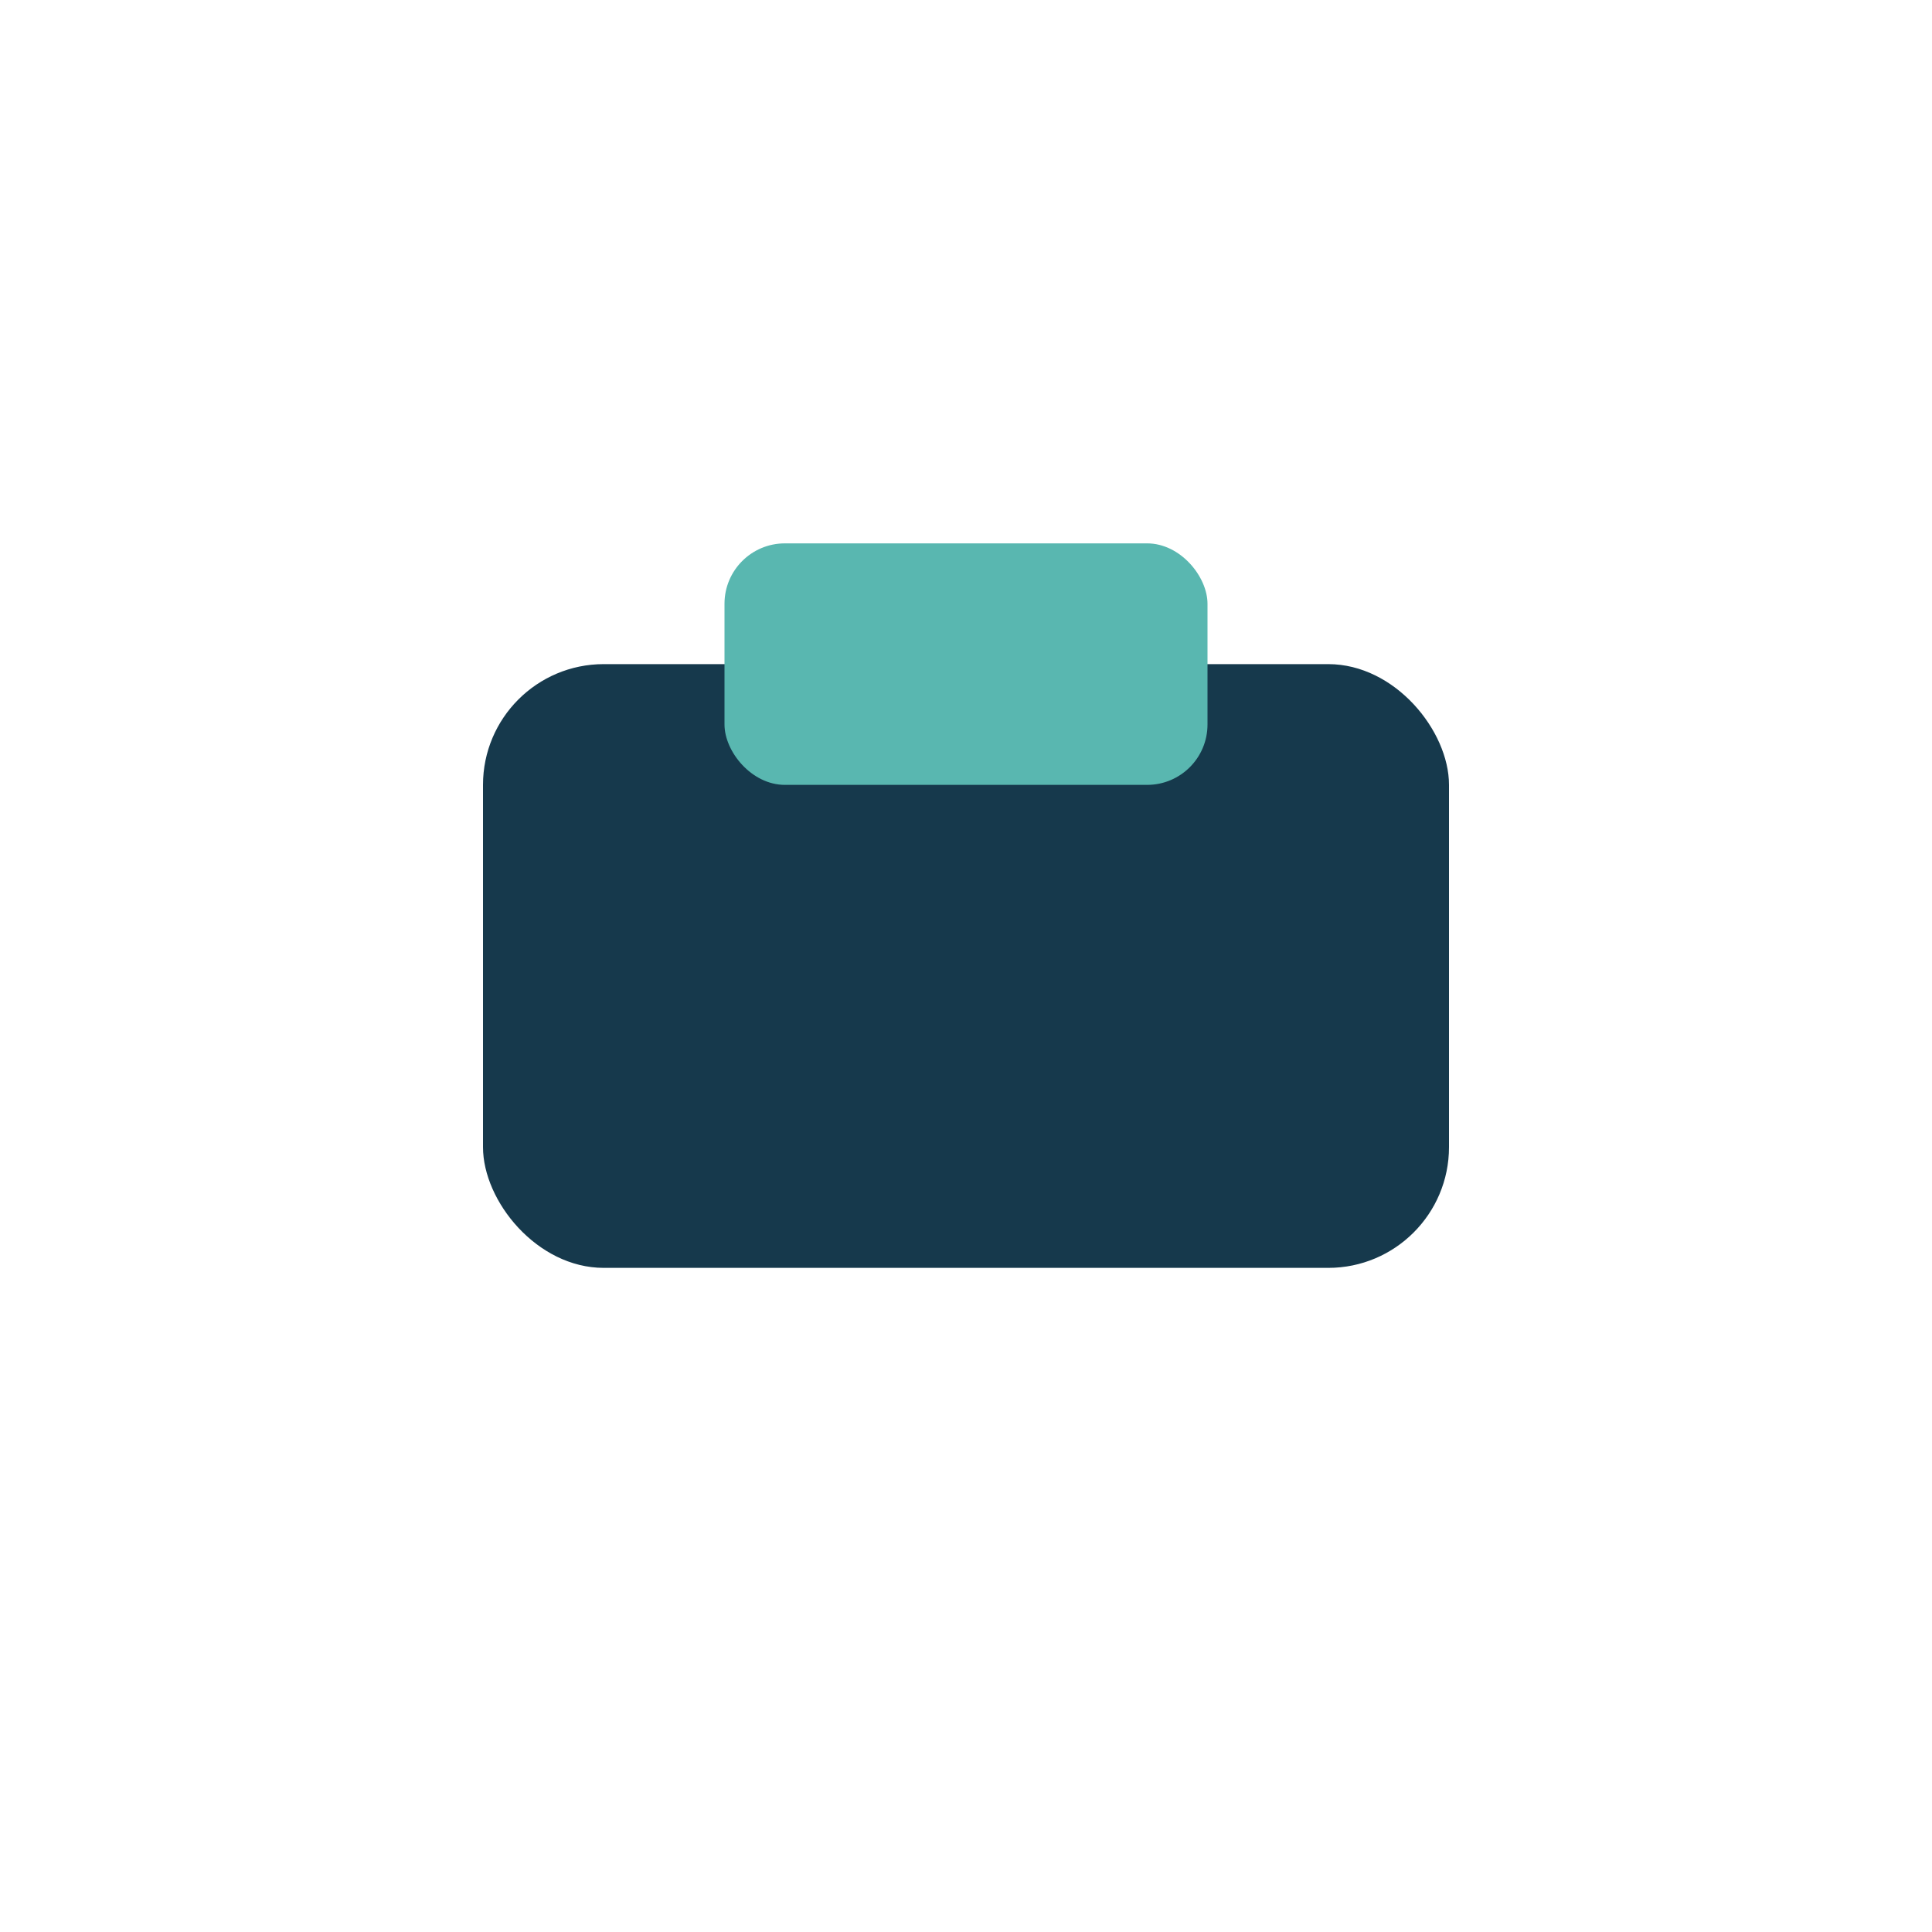 <?xml version="1.0" encoding="UTF-8"?>
<svg xmlns="http://www.w3.org/2000/svg" width="32" height="32" viewBox="0 0 32 32"><rect x="8" y="11" width="16" height="10" rx="2" fill="#16394C"/><rect x="12" y="9" width="8" height="4" rx="1" fill="#59B7B0"/></svg>